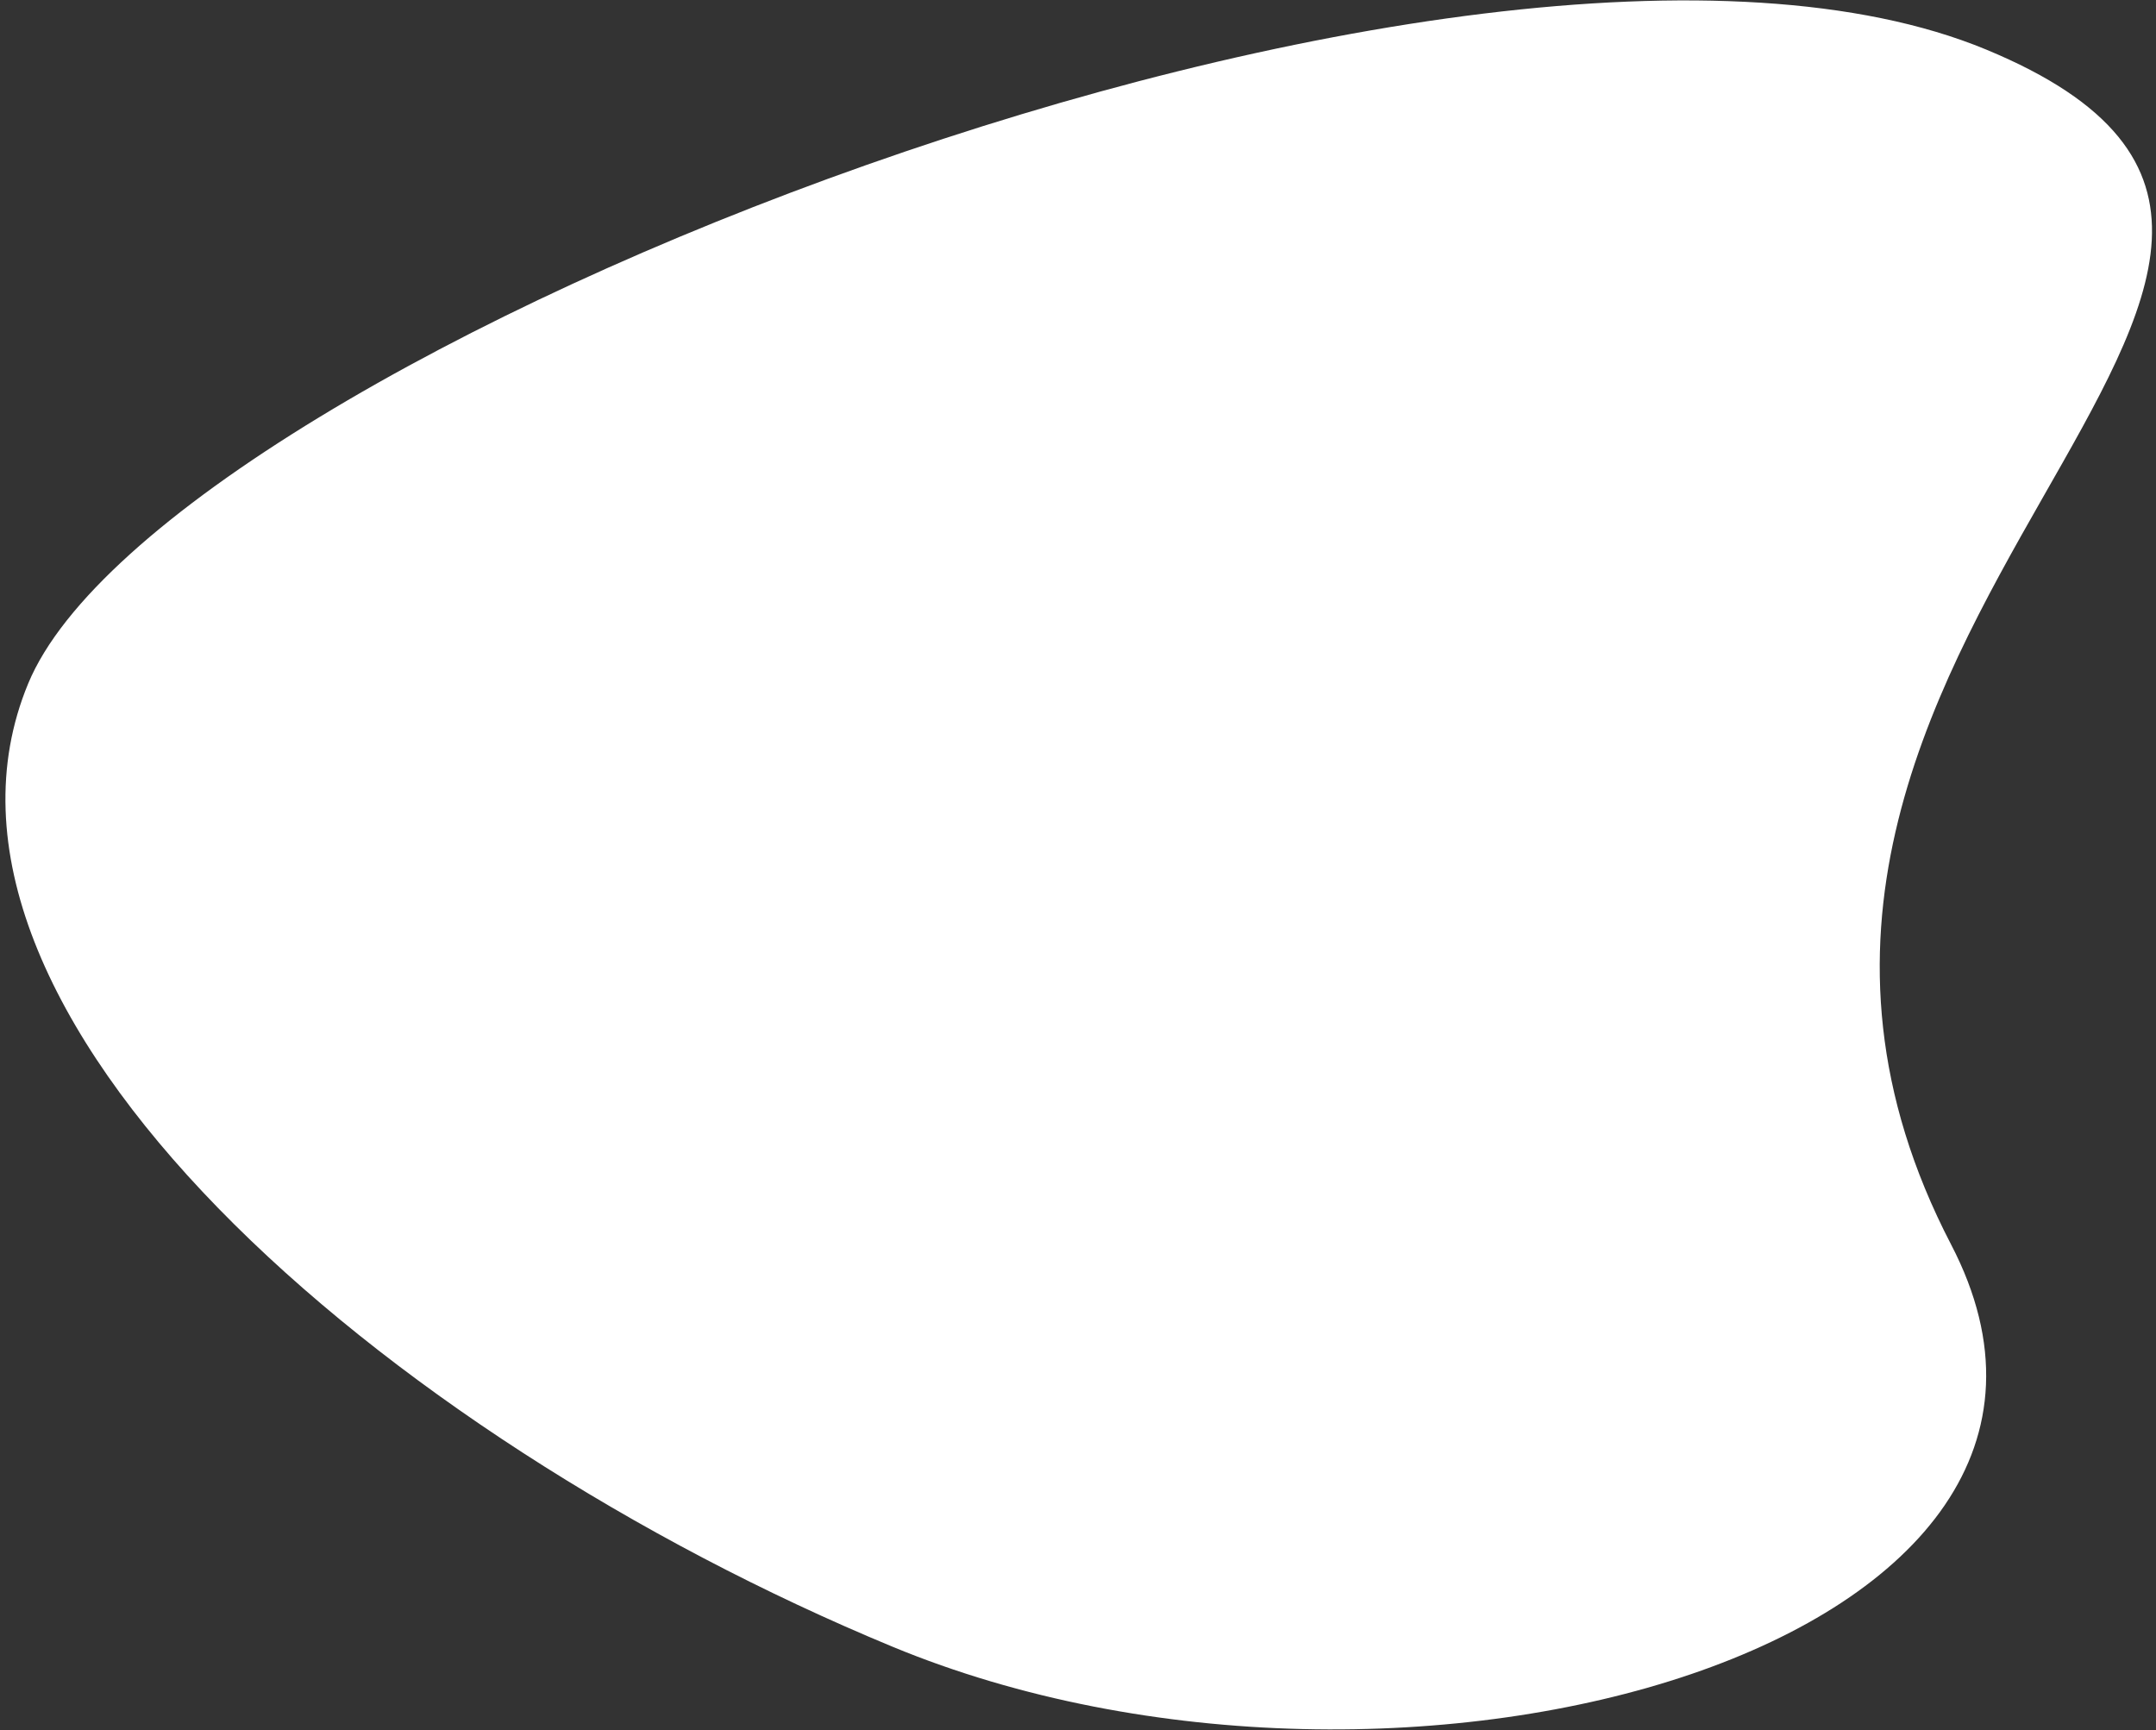 <svg width="395" height="317" viewBox="0 0 395 317" fill="none" xmlns="http://www.w3.org/2000/svg">
    <rect x="0" y="0" width="395" height="317" fill="#333333" stroke="none"/>
    <path d="M163.529 301.695C69.981 262.969 -19.573 184.986 5.159 125.242C29.891 65.499 270.329 -29.651 363.877 9.076C457.425 47.802 299.743 116.987 357.459 228.002C395.381 300.943 257.078 340.422 163.529 301.695Z"
          fill="white"/>
</svg>
